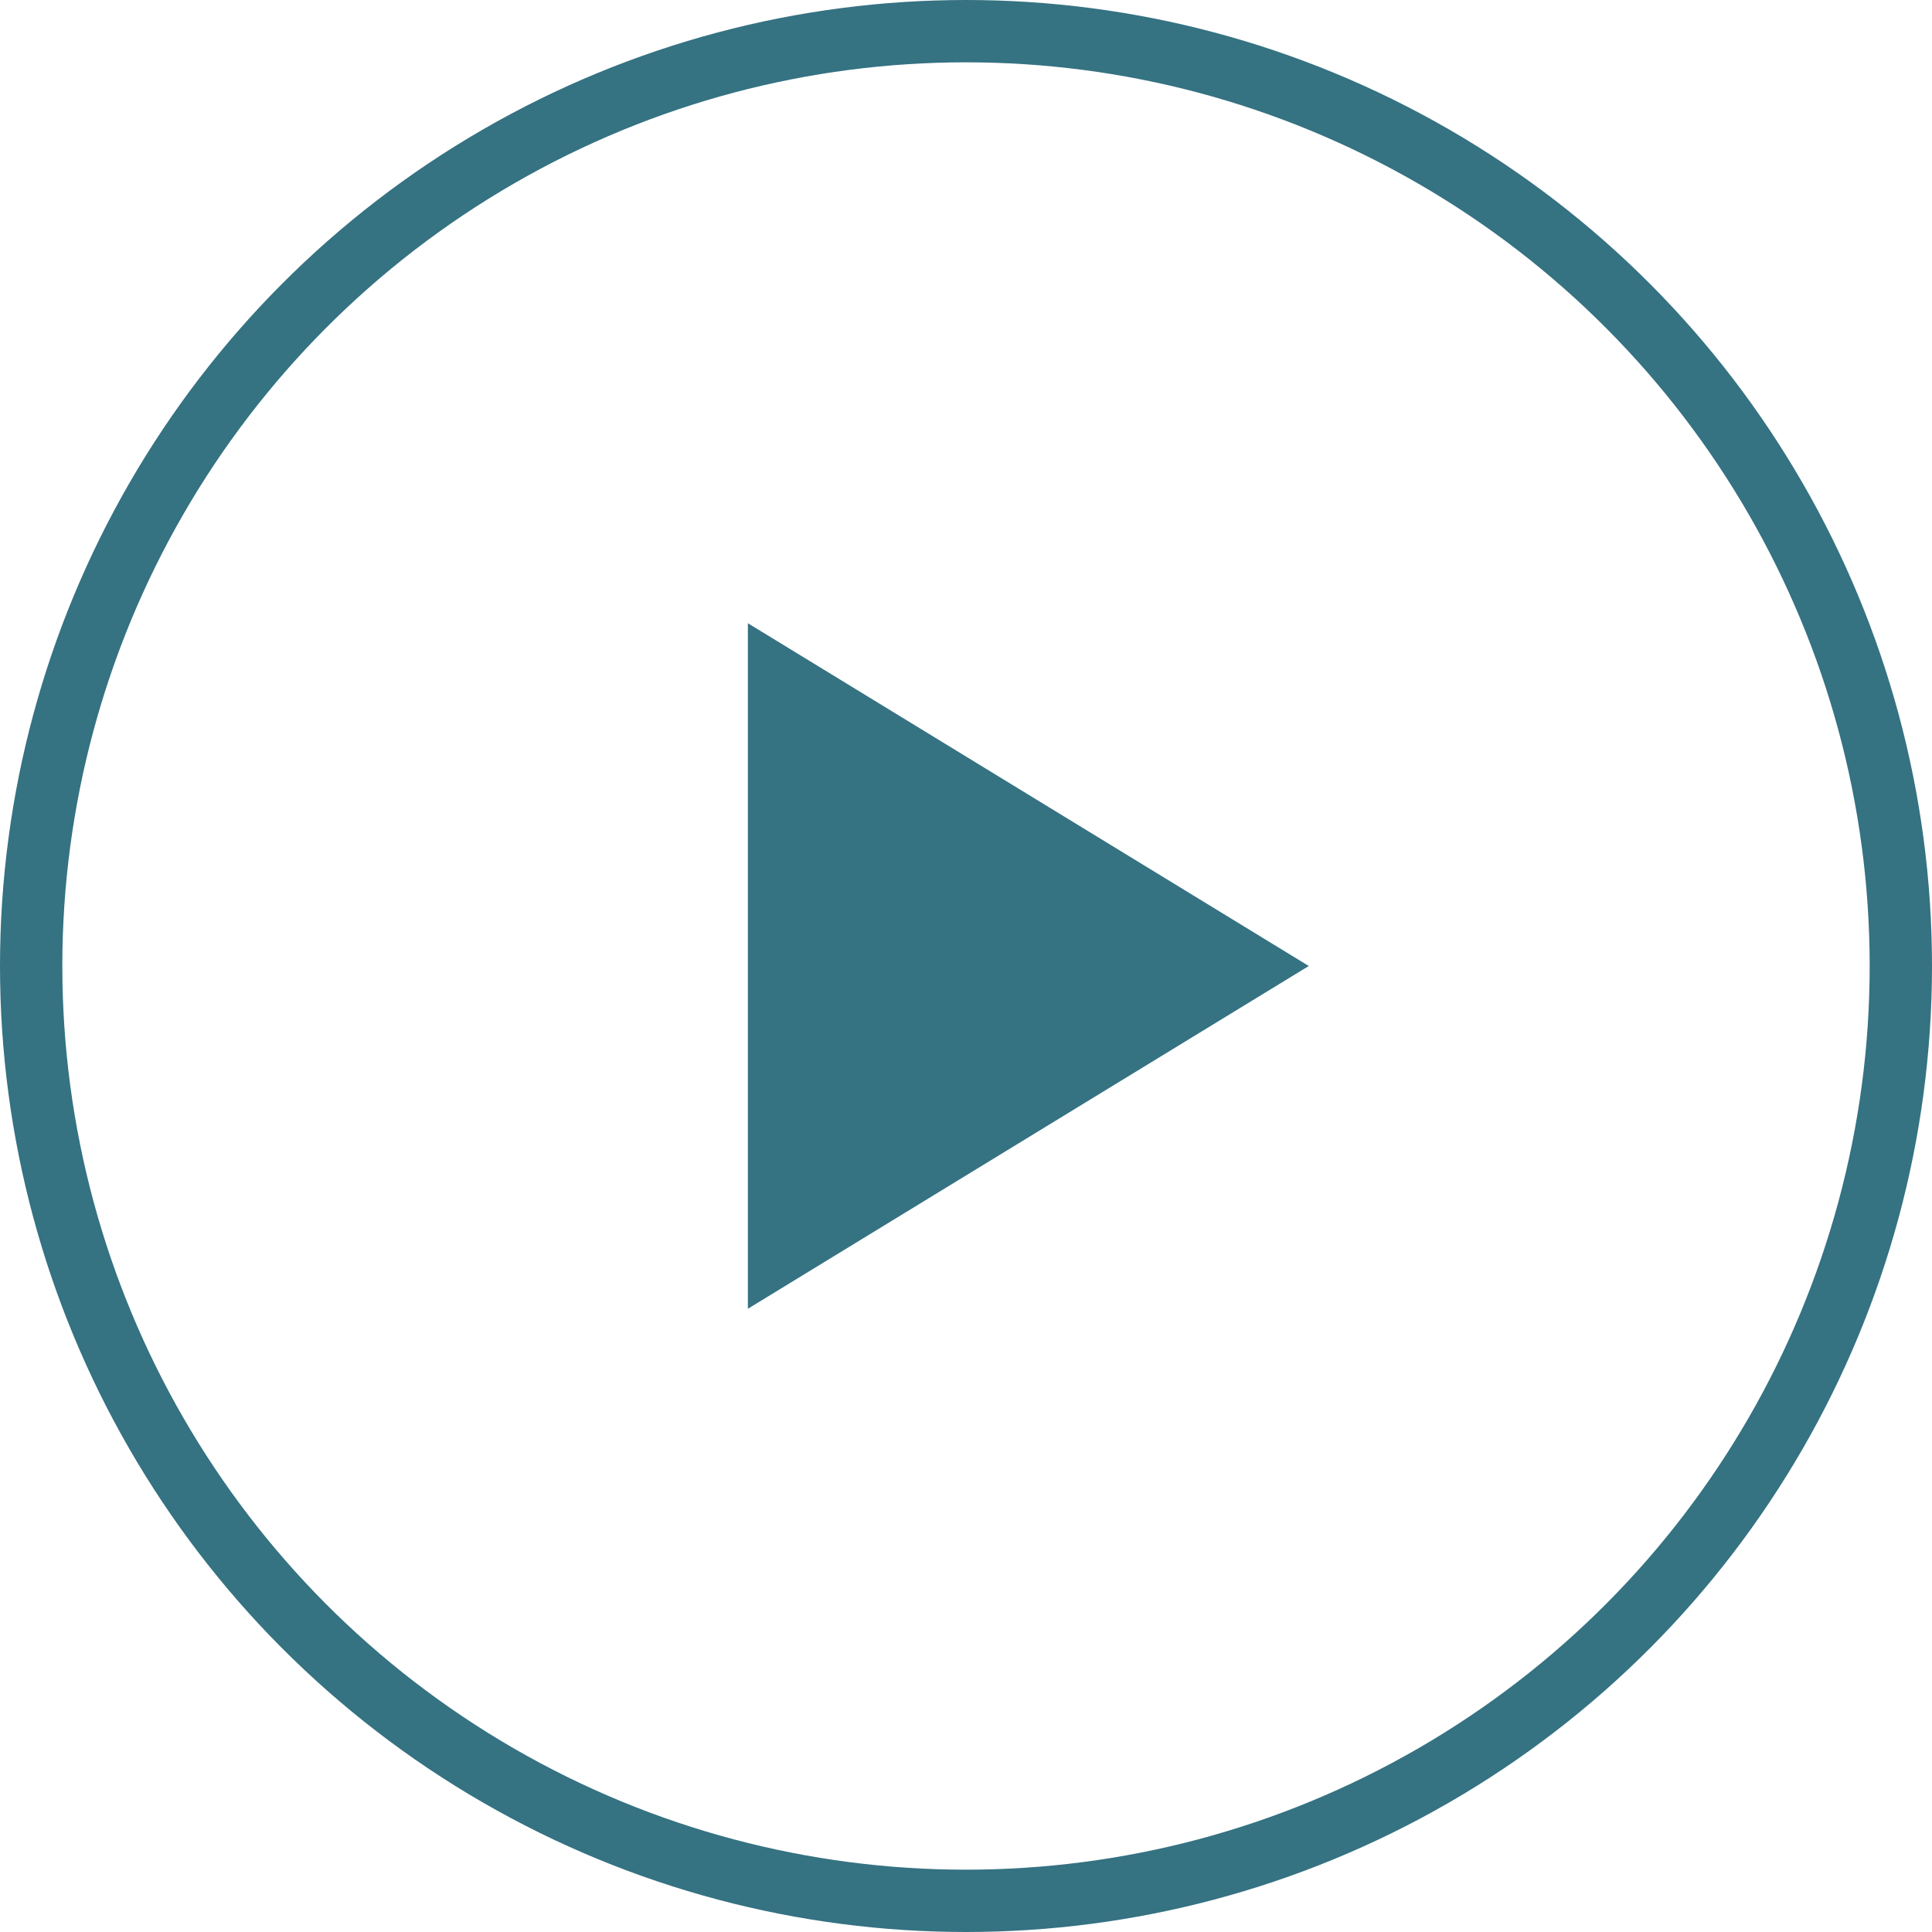 <svg xmlns="http://www.w3.org/2000/svg" width="31" height="31" viewBox="0 0 31 31">
  <g id="Group_39349" data-name="Group 39349" transform="translate(-1785 -7954)">
    <g id="Group_39348" data-name="Group 39348" transform="translate(0 6)">
      <g id="Ellipse_510" data-name="Ellipse 510" transform="translate(1785 7948)" fill="none" stroke="#357282" stroke-width="1">
        <circle cx="15.5" cy="15.5" r="15.5" stroke="none"/>
        <circle cx="15.5" cy="15.5" r="15" fill="none"/>
      </g>
      <path id="Polygon_1" data-name="Polygon 1" d="M5.5,0,11,9H0Z" transform="translate(1806 7958) rotate(90)" fill="#357282"/>
    </g>
  </g>
</svg>
